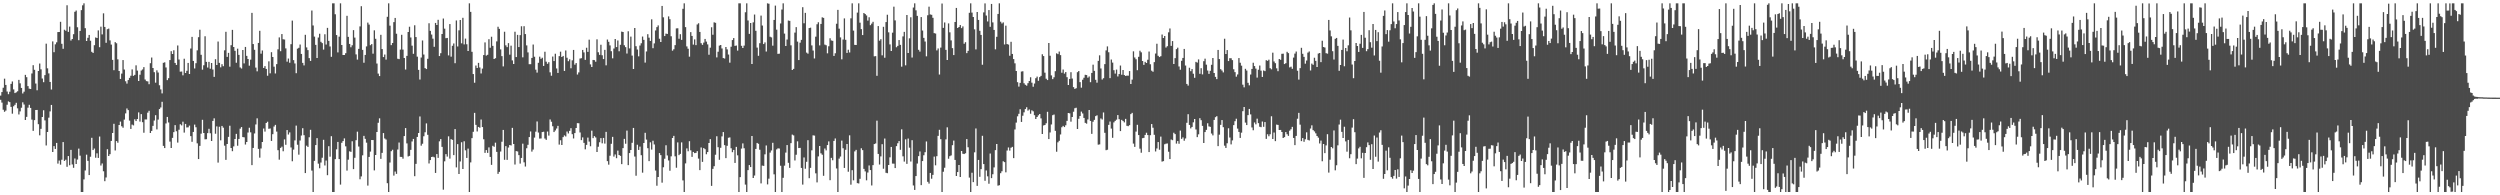 <svg xmlns="http://www.w3.org/2000/svg" width="1920" height="150"><path d="M0 73.444h1v3.200H0zM1 70.702h1v8.118H1zM2 67.376h1v16.903H2zM3 60.416h1v25.454H3zM4 65.231h1v19.702H4zM5 70.271h1v10.158H5zM6 72.347h1v5.530H6zM7 70.457h1v7.977H7zM8 64.433h1v17.628H8zM9 62.585h1v24.712H9zM10 68.681h1v12.936H10zM11 71.482h1v9.007H11zM12 70.928h1v8.004H12zM13 70.086h1v13.129H13zM14 61.317h1v26.617H14zM15 64.014h1v21.529H15zM16 67.538h1v15.223H16zM17 71.777h1v6.832H17zM18 70.402h1v9.897H18zM19 57.488h1v34.660H19zM20 59.280h1v30.499H20zM21 66.126h1v16.546H21zM22 68.095h1v12.405H22zM23 68.374h1v14.520H23zM24 56.419h1v35.419H24zM25 50.084h1v50.409H25zM26 53.613h1v38.660H26zM27 64.135h1v20.343H27zM28 69.326h1v15.095H28zM29 54.524h1v40.855H29zM30 48.770h1v55.174H30zM31 53.224h1v45.721H31zM32 60.310h1v29.528H32zM33 63.130h1v21.540H33zM34 57.713h1v34.756H34zM35 33.556h1v78.159H35zM36 52.467h1v48.912H36zM37 56.380h1v34.000H37zM38 62.908h1v22.650H38zM39 68.761h1v11.826H39zM40 31.787h1v84.954H40zM41 40.079h1v72.146H41zM42 34.037h1v80.351H42zM43 32.526h1v77.234H43zM44 24.612h1v101.056H44zM45 24.554h1v98.710H45zM46 16.722h1v109.763H46zM47 33.623h1v89.049H47zM48 37.454h1v71.649H48zM49 22.815h1v100.802H49zM50 23.593h1v99.081H50zM51 4.060h1v124.026H51zM52 24.458h1v95.380H52zM53 20.448h1v106.483H53zM54 31.142h1v83.933H54zM55 29.967h1v96.327H55zM56 26.283h1v102.589H56zM57 9.041h1v112.637H57zM58 8.091h1v117.860H58zM59 20.938h1v101.587H59zM60 30.862h1v83.283H60zM61 23.744h1v95.810H61zM62 7.800h1v139.652H62zM63 4.108h1v143.346H63zM64 2.547h1v135.217H64zM65 21.677h1v109.218H65zM66 31.474h1v87.328H66zM67 29.047h1v94.480H67zM68 26.848h1v107.623H68zM69 31.297h1v89.099H69zM70 39.777h1v66.039H70zM71 40.661h1v74.570H71zM72 34.694h1v79.392H72zM73 28.775h1v92.379H73zM74 29.162h1v88.593H74zM75 23.335h1v97.957H75zM76 36.232h1v68.639H76zM77 20.471h1v106.673H77zM78 26.422h1v99.115H78zM79 10.256h1v121.273H79zM80 20.668h1v118.499H80zM81 32.867h1v103.432H81zM82 22.444h1v92.132H82zM83 21.950h1v97.874H83zM84 31.041h1v87.399H84zM85 34.243h1v74.007H85zM86 45.985h1v56.149H86zM87 53.931h1v41.160H87zM88 32.346h1v83.203H88zM89 33.231h1v75.133H89zM90 45.561h1v64.046H90zM91 54.552h1v41.473H91zM92 60.629h1v32.744H92zM93 56.506h1v40.462H93zM94 46.108h1v52.016H94zM95 53.405h1v38.457H95zM96 62.395h1v24.717H96zM97 64.206h1v19.086H97zM98 61.510h1v23.071H98zM99 59.791h1v32.842H99zM100 58.186h1v40.837H100zM101 53.318h1v42.373H101zM102 58.278h1v38.052H102zM103 57.502h1v34.138H103zM104 50.182h1v42.808H104zM105 54.243h1v37.170H105zM106 62.189h1v24.158H106zM107 57.408h1v35.971H107zM108 54.169h1v33.497H108zM109 53.373h1v40.455H109zM110 51.542h1v50.400H110zM111 61.084h1v30.652H111zM112 62.295h1v29.478H112zM113 62.510h1v23.996H113zM114 64.666h1v20.423H114zM115 48.534h1v53.629H115zM116 44.167h1v56.374H116zM117 52.233h1v44.458H117zM118 55.451h1v37.125H118zM119 63.485h1v24.966H119zM120 54.016h1v45.362H120zM121 55.692h1v36.182H121zM122 65.501h1v18.260H122zM123 68.644h1v13.868H123zM124 71.706h1v6.487H124zM125 48.255h1v63.771H125zM126 47.884h1v65.826H126zM127 51.805h1v42.995H127zM128 61.542h1v28.251H128zM129 60.059h1v33.975H129zM130 46.122h1v62.643H130zM131 39.320h1v74.350H131zM132 41.492h1v64.398H132zM133 38.596h1v62.874H133zM134 48.319h1v47.779H134zM135 49.889h1v50.919H135zM136 34.939h1v74.593H136zM137 45.703h1v53.947H137zM138 55.019h1v40.441H138zM139 54.961h1v41.345H139zM140 57.852h1v35.609H140zM141 45.133h1v56.724H141zM142 56.083h1v39.079H142zM143 54.375h1v43.526H143zM144 48.310h1v49.477H144zM145 56.827h1v39.624H145zM146 37.296h1v67.271H146zM147 28.338h1v80.576H147zM148 46.788h1v54.540H148zM149 52.604h1v43.114H149zM150 48.562h1v49.191H150zM151 38.658h1v71.443H151zM152 28.551h1v93.601H152zM153 22.813h1v89.202H153zM154 42.098h1v60.576H154zM155 53.529h1v38.482H155zM156 50.105h1v52.061H156zM157 27.853h1v79.140H157zM158 47.536h1v59.395H158zM159 51.885h1v50.372H159zM160 47.534h1v51.402H160zM161 52.773h1v49.555H161zM162 48.360h1v59.921H162zM163 53.414h1v39.450H163zM164 59.010h1v31.847H164zM165 45.477h1v57.227H165zM166 49.905h1v47.145H166zM167 31.883h1v93.011H167zM168 48.306h1v49.020H168zM169 51.704h1v56.074H169zM170 49.281h1v47.417H170zM171 50.858h1v47.177H171zM172 38.672h1v73.206H172zM173 24.438h1v98.351H173zM174 43.687h1v66.886H174zM175 40.585h1v64.552H175zM176 51.217h1v45.330H176zM177 34.703h1v78.962H177zM178 22.943h1v93.189H178zM179 36.076h1v76.353H179zM180 39.038h1v67.733H180zM181 48.196h1v54.613H181zM182 37.354h1v74.547H182zM183 42.144h1v64.533H183zM184 51.819h1v46.983H184zM185 52.627h1v44.968H185zM186 38.377h1v66.900H186zM187 48.699h1v56.783H187zM188 36.049h1v74.973H188zM189 42.913h1v66.147H189zM190 45.303h1v56.502H190zM191 50.448h1v47.628H191zM192 45.829h1v55.824H192zM193 9.899h1v116.911H193zM194 33.820h1v79.797H194zM195 38.269h1v64.211H195zM196 51.929h1v43.652H196zM197 54.799h1v36.065H197zM198 32.982h1v81.347H198zM199 23.630h1v97.467H199zM200 41.228h1v72.796H200zM201 38.747h1v70.306H201zM202 52.187h1v46.516H202zM203 50.787h1v50.285H203zM204 52.954h1v41.485H204zM205 58.170h1v35.300H205zM206 47.106h1v51.798H206zM207 56.335h1v42.332H207zM208 40.107h1v68.129H208zM209 43.797h1v59.260H209zM210 51.189h1v46.005H210zM211 56.435h1v39.439H211zM212 49.258h1v51.787H212zM213 37.875h1v77.483H213zM214 28.722h1v93.892H214zM215 39.317h1v74.270H215zM216 26.145h1v86.520H216zM217 30.167h1v85.993H217zM218 30.361h1v76.710H218zM219 37.157h1v74.025H219zM220 47.372h1v52.501H220zM221 44.966h1v58.379H221zM222 48.168h1v53.522H222zM223 33.920h1v79.337H223zM224 15.813h1v108.057H224zM225 46.204h1v68.667H225zM226 48.754h1v59.063H226zM227 56.211h1v40.269H227zM228 37.395h1v73.741H228zM229 36.731h1v82.036H229zM230 34.179h1v73.750H230zM231 41.421h1v62.682H231zM232 48.285h1v50.169H232zM233 50.224h1v53.632H233zM234 26.740h1v106.153H234zM235 36.392h1v75.467H235zM236 38.484h1v74.348H236zM237 44.634h1v60.770H237zM238 46.797h1v52.906H238zM239 8.075h1v122.921H239zM240 19.547h1v127.904H240zM241 28.091h1v95.441H241zM242 34.474h1v76.943H242zM243 44.536h1v61.558H243zM244 28.835h1v96.879H244zM245 25.921h1v103.331H245zM246 32.112h1v92.729H246zM247 33.135h1v88.026H247zM248 38.097h1v69.289H248zM249 26.312h1v100.756H249zM250 34.218h1v89.060H250zM251 21.400h1v113.145H251zM252 31.387h1v80.878H252zM253 35.674h1v84.654H253zM254 43.625h1v60.963H254zM255 2.545h1v144.907H255zM256 2.545h1v144.907H256zM257 10.975h1v111.243H257zM258 26.953h1v87.746H258zM259 40.249h1v68.754H259zM260 28.148h1v94.036H260zM261 2.543h1v139.211H261zM262 34.541h1v75.112H262zM263 42.252h1v66.094H263zM264 42.265h1v64.009H264zM265 40.835h1v71.535H265zM266 12.131h1v118.881H266zM267 28.331h1v94.270H267zM268 33.733h1v82.500H268zM269 36.285h1v80.324H269zM270 34.747h1v73.750H270zM271 23.133h1v106.764H271zM272 28.878h1v92.303H272zM273 41.792h1v65.881H273zM274 45.774h1v55.369H274zM275 37.511h1v75.007H275zM276 20.265h1v117.423H276zM277 4.736h1v130.721H277zM278 38.283h1v81.020H278zM279 48.166h1v56.184H279zM280 42.194h1v64.430H280zM281 35.621h1v73.959H281zM282 17.354h1v125.173H282zM283 18.896h1v101.628H283zM284 34.733h1v81.674H284zM285 33.865h1v73.647H285zM286 41.196h1v66.376H286zM287 23.318h1v107.524H287zM288 29.796h1v89.241H288zM289 48.809h1v52.572H289zM290 56.518h1v37.768H290zM291 58.411h1v32.478H291zM292 26.727h1v95.300H292zM293 37.690h1v79.704H293zM294 43.838h1v58.347H294zM295 41.879h1v64.446H295zM296 45.799h1v61.354H296zM297 12.918h1v127.801H297zM298 2.545h1v144.907H298zM299 19.707h1v105.139H299zM300 34.676h1v81.436H300zM301 33.018h1v81.981H301zM302 17.013h1v117.840H302zM303 13.770h1v117.979H303zM304 25.925h1v107.609H304zM305 45.133h1v69.715H305zM306 45.417h1v64.055H306zM307 38.111h1v82.381H307zM308 26.749h1v93.757H308zM309 38.104h1v83.743H309zM310 44.524h1v59.990H310zM311 53.384h1v44.968H311zM312 42.883h1v67.255H312zM313 24.552h1v95.611H313zM314 20.538h1v99.168H314zM315 28.780h1v86.343H315zM316 35.069h1v73.581H316zM317 41.341h1v65.341H317zM318 19.427h1v115.910H318zM319 28.487h1v97.348H319zM320 43.499h1v61.677H320zM321 53.634h1v48.512H321zM322 61.084h1v28.349H322zM323 44.206h1v67.673H323zM324 31.087h1v79.298H324zM325 41.901h1v62.773H325zM326 52.309h1v49.276H326zM327 53.064h1v41.686H327zM328 45.142h1v58.388H328zM329 17.862h1v107.698H329zM330 23.724h1v99.229H330zM331 26.539h1v94.057H331zM332 29.677h1v90.658H332zM333 35.939h1v84.867H333zM334 17.615h1v115.215H334zM335 19.215h1v99.122H335zM336 15.230h1v105.991H336zM337 43.060h1v65.483H337zM338 40.855h1v65.932H338zM339 26.118h1v86.680H339zM340 14.252h1v131.417H340zM341 22.039h1v101.871H341zM342 29.338h1v89.042H342zM343 29.109h1v91.182H343zM344 42.565h1v62.162H344zM345 18.496h1v103.306H345zM346 43.538h1v63.341H346zM347 35.186h1v72.244H347zM348 33.389h1v85.767H348zM349 48.514h1v50.603H349zM350 15.731h1v112.848H350zM351 35.662h1v75.014H351zM352 23.316h1v110.298H352zM353 15.340h1v108.671H353zM354 33.263h1v75.973H354zM355 13.680h1v116.114H355zM356 34.101h1v74.382H356zM357 29.652h1v85.812H357zM358 34.003h1v87.302H358zM359 39.155h1v74.950H359zM360 2.545h1v144.910H360zM361 9.098h1v115.611H361zM362 39.768h1v66.293H362zM363 56.893h1v44.332H363zM364 63.538h1v23.145H364zM365 50.356h1v45.543H365zM366 52.210h1v48.745H366zM367 48.294h1v49.173H367zM368 51.791h1v46.298H368zM369 56.401h1v35.390H369zM370 52.711h1v44.879H370zM371 42.311h1v64.668H371zM372 32.538h1v84.883H372zM373 42.677h1v72.562H373zM374 42.078h1v75.314H374zM375 30.100h1v83.091H375zM376 36.637h1v83.878H376zM377 28.221h1v98.389H377zM378 35.246h1v76.749H378zM379 45.307h1v67.456H379zM380 44.712h1v64.877H380zM381 31.773h1v84.853H381zM382 20.551h1v112.962H382zM383 22.153h1v109.836H383zM384 37.914h1v78.461H384zM385 43.126h1v65.723H385zM386 50.983h1v48.827H386zM387 24.376h1v98.339H387zM388 34.799h1v77.410H388zM389 36.182h1v86.618H389zM390 33.117h1v80.209H390zM391 41.970h1v69.390H391zM392 35.072h1v76.650H392zM393 46.374h1v51.837H393zM394 49.164h1v61.443H394zM395 24.378h1v101.994H395zM396 43.829h1v72.215H396zM397 26.763h1v89.559H397zM398 36.163h1v82.979H398zM399 26.981h1v98.682H399zM400 20.169h1v101.102H400zM401 44.048h1v66.300H401zM402 20.107h1v104.542H402zM403 26.157h1v101.736H403zM404 34.872h1v79.012H404zM405 40.240h1v70.956H405zM406 49.303h1v55.973H406zM407 49.308h1v51.682H407zM408 44.495h1v71.949H408zM409 34.213h1v80.619H409zM410 43.559h1v62.093H410zM411 53.485h1v47.637H411zM412 55.781h1v37.516H412zM413 48.219h1v53.570H413zM414 43.497h1v62.956H414zM415 45.138h1v61.228H415zM416 44.339h1v57.065H416zM417 50.626h1v50.558H417zM418 39.711h1v66.701H418zM419 47.340h1v60.059H419zM420 49.013h1v52.020H420zM421 47.768h1v56.364H421zM422 55.563h1v36.193H422zM423 58.170h1v35.326H423zM424 43.405h1v53.581H424zM425 46.884h1v54.522H425zM426 41.272h1v58.946H426zM427 52.565h1v46.131H427zM428 56.033h1v40.611H428zM429 43.092h1v67.948H429zM430 39.661h1v68.085H430zM431 43.776h1v67.589H431zM432 42.979h1v62.341H432zM433 54.462h1v49.546H433zM434 38.743h1v66.046H434zM435 44.321h1v56.696H435zM436 46.980h1v55.515H436zM437 45.545h1v54.959H437zM438 52.423h1v46.044H438zM439 46.342h1v56.701H439zM440 38.335h1v68.031H440zM441 49.679h1v52.538H441zM442 48.420h1v49.876H442zM443 57.232h1v37.312H443zM444 55.607h1v39.070H444zM445 44.936h1v56.783H445zM446 44.678h1v62.943H446zM447 38.338h1v67.175H447zM448 40.235h1v69.502H448zM449 45.994h1v68.706H449zM450 36.667h1v74.602H450zM451 39.857h1v65.815H451zM452 30.448h1v78.307H452zM453 49.457h1v62.867H453zM454 51.460h1v48.889H454zM455 46.053h1v60.017H455zM456 46.165h1v58.365H456zM457 47.395h1v58.184H457zM458 30.183h1v86.568H458zM459 40.164h1v72.542H459zM460 42.158h1v67.126H460zM461 34.332h1v71.766H461zM462 42.451h1v67.632H462zM463 45.369h1v60.562H463zM464 38.308h1v71.958H464zM465 50.178h1v51.102H465zM466 30.382h1v93.354H466zM467 32.078h1v94.389H467zM468 34.856h1v84.750H468zM469 39.331h1v71.130H469zM470 44.797h1v60.313H470zM471 37.260h1v83.015H471zM472 29.954h1v88.696H472zM473 36.127h1v85.357H473zM474 31.094h1v84.576H474zM475 39.375h1v79.685H475zM476 34.406h1v85.304H476zM477 24.250h1v101.811H477zM478 24.596h1v89.161H478zM479 34.785h1v71.878H479zM480 36.195h1v74.183H480zM481 41.119h1v59.180H481zM482 23.987h1v102.853H482zM483 37.184h1v80.349H483zM484 28.114h1v87.069H484zM485 42.719h1v66.936H485zM486 52.986h1v45.266H486zM487 21.494h1v98.728H487zM488 35.465h1v99.518H488zM489 38.047h1v73.103H489zM490 43.243h1v71.928H490zM491 34.955h1v77.623H491zM492 33.206h1v85.963H492zM493 28.065h1v104.546H493zM494 30.595h1v79.237H494zM495 48.074h1v53.934H495zM496 39.523h1v67.692H496zM497 26.262h1v87.536H497zM498 28.933h1v94.826H498zM499 31.419h1v77.879H499zM500 14.866h1v100.035H500zM501 37.006h1v71.075H501zM502 33.307h1v77.630H502zM503 23.419h1v107.547H503zM504 20.863h1v121.799H504zM505 19.485h1v116.437H505zM506 29.752h1v87.792H506zM507 32.252h1v86.884H507zM508 4.532h1v135.732H508zM509 13.309h1v115.169H509zM510 27.676h1v94.217H510zM511 25.797h1v85.767H511zM512 26.077h1v93.297H512zM513 12.607h1v110.614H513zM514 14.754h1v116.384H514zM515 27.834h1v92.226H515zM516 38.933h1v67.046H516zM517 37.855h1v66.472H517zM518 34.678h1v85.405H518zM519 21.835h1v106.993H519zM520 21.709h1v87.643H520zM521 29.729h1v89.406H521zM522 26.255h1v91.930H522zM523 30.634h1v78.742H523zM524 6.775h1v131.781H524zM525 2.545h1v144.907H525zM526 20.837h1v104.663H526zM527 35.612h1v78.337H527zM528 37.413h1v78.749H528zM529 43.533h1v64.929H529zM530 24.685h1v90.791H530zM531 27.576h1v92.919H531zM532 34.261h1v82.413H532zM533 30.254h1v87.330H533zM534 34.641h1v82.777H534zM535 18.768h1v97.309H535zM536 17.846h1v103.976H536zM537 24.543h1v106.123H537zM538 33.183h1v80.063H538zM539 34.463h1v89.864H539zM540 32.732h1v80.985H540zM541 29.883h1v84.727H541zM542 31.954h1v86.526H542zM543 34.085h1v82.716H543zM544 42.011h1v67.811H544zM545 36.589h1v70.260H545zM546 20.947h1v121.818H546zM547 26.676h1v103.022H547zM548 17.134h1v110.506H548zM549 17.487h1v101.337H549zM550 44.096h1v60.539H550zM551 39.722h1v73.331H551zM552 35.017h1v87.721H552zM553 34.568h1v78.921H553zM554 37.221h1v67.509H554zM555 44.602h1v56.838H555zM556 44.952h1v66.531H556zM557 36.083h1v85.361H557zM558 37.930h1v74.052H558zM559 41.874h1v63.883H559zM560 48.113h1v57.431H560zM561 35.880h1v77.969H561zM562 30.766h1v86.108H562zM563 29.237h1v85.888H563zM564 35.243h1v89.893H564zM565 34.982h1v77.806H565zM566 38.880h1v80.431H566zM567 2.543h1v144.910H567zM568 2.543h1v133.500H568zM569 35.191h1v78.912H569zM570 36.850h1v73.306H570zM571 35.042h1v78.804H571zM572 9.405h1v132.353H572zM573 2.545h1v144.907H573zM574 15.722h1v114.956H574zM575 26.010h1v100.758H575zM576 17.677h1v110.632H576zM577 49.162h1v55.300H577zM578 17.127h1v119.566H578zM579 11.137h1v123.699H579zM580 23.634h1v90.770H580zM581 36.539h1v73.231H581zM582 42.835h1v67.598H582zM583 33.170h1v81.830H583zM584 12.005h1v128.856H584zM585 19.622h1v107.554H585zM586 33.824h1v93.587H586zM587 32.538h1v85.966H587zM588 39.558h1v72.139H588zM589 2.545h1v139.050H589zM590 2.843h1v134.395H590zM591 28.189h1v88.987H591zM592 28.725h1v86.808H592zM593 35.072h1v74.620H593zM594 15.317h1v118.545H594zM595 4.280h1v143.172H595zM596 22.781h1v91.974H596zM597 41.345h1v72.581H597zM598 41.219h1v72.855H598zM599 17.999h1v109.307H599zM600 7.313h1v140.140H600zM601 2.545h1v134.003H601zM602 25.784h1v101.436H602zM603 35.305h1v81.885H603zM604 30.373h1v81.029H604zM605 15.777h1v109.259H605zM606 16.029h1v112.910H606zM607 34.813h1v75.114H607zM608 53.780h1v49.596H608zM609 52.888h1v51.091H609zM610 25.056h1v98.186H610zM611 20.824h1v97.991H611zM612 31.966h1v76.559H612zM613 46.127h1v67.564H613zM614 32.762h1v80.791H614zM615 30.595h1v98.364H615zM616 5.539h1v136.240H616zM617 17.848h1v103.093H617zM618 9.863h1v119.742H618zM619 40.379h1v83.876H619zM620 41.210h1v66.467H620zM621 21.540h1v115.308H621zM622 21.224h1v107.714H622zM623 34.872h1v80.608H623zM624 38.821h1v65.126H624zM625 44.925h1v59.209H625zM626 28.146h1v104.997H626zM627 18.613h1v121.484H627zM628 17.109h1v103.011H628zM629 34.891h1v77.216H629zM630 18.372h1v99.369H630zM631 13.319h1v105.503H631zM632 13.740h1v121.268H632zM633 34.261h1v79.793H633zM634 34.747h1v80.736H634zM635 40.942h1v70.464H635zM636 35.555h1v73.022H636zM637 29.391h1v108.987H637zM638 31.078h1v90.184H638zM639 31.325h1v91.763H639zM640 42.975h1v65.273H640zM641 40.906h1v65.456H641zM642 18.219h1v111.140H642zM643 7.597h1v139.856H643zM644 22.012h1v99.792H644zM645 28.722h1v91.498H645zM646 45.564h1v62.395H646zM647 30.347h1v83.537H647zM648 14.152h1v114.832H648zM649 30.565h1v84.492H649zM650 40.638h1v69.937H650zM651 38.194h1v93.679H651zM652 40.302h1v63.634H652zM653 14.097h1v127.721H653zM654 2.545h1v128.144H654zM655 23.508h1v115.002H655zM656 34.433h1v81.860H656zM657 34.543h1v80.580H657zM658 9.682h1v130.968H658zM659 2.545h1v138.338H659zM660 17.416h1v119.888H660zM661 22.387h1v91.507H661zM662 26.930h1v88.360H662zM663 9.988h1v119.680H663zM664 10.787h1v120.845H664zM665 11.863h1v126.633H665zM666 15.816h1v116.711H666zM667 13.275h1v113.793H667zM668 19.359h1v111.243H668zM669 18.134h1v124.283H669zM670 16.747h1v110.083H670zM671 43.240h1v67.406H671zM672 43.126h1v67.074H672zM673 58.202h1v34.451H673zM674 20.025h1v98.188H674zM675 31.249h1v95.089H675zM676 30.121h1v89.985H676zM677 42.508h1v68.253H677zM678 20.586h1v109.010H678zM679 44.364h1v62.006H679zM680 16.946h1v115.759H680zM681 11.293h1v121.738H681zM682 24.836h1v101.898H682zM683 34.087h1v86.742H683zM684 39.169h1v73.670H684zM685 25.095h1v100.529H685zM686 5.134h1v120.573H686zM687 15.685h1v113.409H687zM688 36.314h1v75.920H688zM689 35.241h1v74.762H689zM690 30.755h1v77.582H690zM691 34.451h1v80.580H691zM692 51.189h1v48.129H692zM693 27.960h1v92.097H693zM694 24.479h1v99.605H694zM695 50.155h1v56.850H695zM696 11.504h1v114.329H696zM697 40.718h1v65.664H697zM698 29.459h1v83.926H698zM699 13.275h1v110.760H699zM700 44.202h1v63.446H700zM701 5.784h1v136.647H701zM702 2.543h1v143.314H702zM703 7.928h1v127.311H703zM704 12.195h1v113.372H704zM705 38.267h1v81.628H705zM706 39.635h1v76.703H706zM707 13.115h1v129.069H707zM708 23.433h1v100.289H708zM709 29.089h1v90.163H709zM710 31.874h1v84.993H710zM711 43.288h1v65.337H711zM712 11.744h1v127.856H712zM713 5.125h1v135.894H713zM714 11.131h1v121.658H714zM715 11.378h1v125.864H715zM716 13.694h1v120.616H716zM717 25.424h1v94.835H717zM718 25.747h1v101.232H718zM719 38.688h1v81.258H719zM720 37.205h1v67.149H720zM721 57.232h1v42.439H721zM722 36.548h1v70.381H722zM723 2.733h1v144.722H723zM724 21.394h1v110.520H724zM725 17.278h1v111.562H725zM726 38.319h1v68.722H726zM727 46.085h1v51.684H727zM728 17.953h1v103.954H728zM729 24.838h1v95.146H729zM730 31.002h1v88.364H730zM731 36.942h1v74.590H731zM732 42.272h1v65.703H732zM733 16.919h1v105.910H733zM734 6.116h1v129.034H734zM735 21.508h1v110.644H735zM736 20.760h1v105.943H736zM737 19.254h1v116.695H737zM738 21.586h1v94.398H738zM739 20.258h1v97.787H739zM740 33.575h1v84.730H740zM741 32.412h1v85.272H741zM742 40.810h1v65.971H742zM743 39.088h1v74.000H743zM744 9.853h1v126.567H744zM745 2.543h1v144.910H745zM746 9.666h1v123.001H746zM747 13.078h1v126.805H747zM748 22.549h1v94.423H748zM749 37.939h1v60.727H749zM750 9.235h1v133.500H750zM751 15.285h1v107.542H751zM752 23.676h1v112.113H752zM753 26.830h1v103.049H753zM754 49.711h1v54.588H754zM755 9.503h1v116.476H755zM756 2.612h1v136.217H756zM757 11.934h1v118.968H757zM758 16.491h1v118.936H758zM759 7.745h1v133.365H759zM760 20.602h1v97.293H760zM761 3.021h1v133.781H761zM762 17.221h1v116.629H762zM763 22.982h1v105.560H763zM764 37.901h1v77.424H764zM765 28.255h1v82.340H765zM766 10.705h1v131.875H766zM767 2.547h1v139.709H767zM768 16.649h1v116.350H768zM769 18.011h1v113.496H769zM770 17.198h1v106.629H770zM771 34.151h1v90.369H771zM772 19.714h1v112.649H772zM773 33.861h1v81.736H773zM774 34.248h1v78.985H774zM775 42.792h1v72.871H775zM776 32.101h1v81.384H776zM777 41.407h1v71.391H777zM778 45.387h1v76.035H778zM779 48.626h1v50.782H779zM780 54.504h1v39.668H780zM781 63.135h1v26.232H781zM782 66.488h1v20.915H782zM783 63.627h1v20.277H783zM784 54.929h1v38.731H784zM785 54.712h1v34.181H785zM786 63.934h1v22.350H786zM787 65.126h1v18.647H787zM788 65.806h1v16.555H788zM789 63.879h1v21.078H789zM790 62.212h1v21.883H790zM791 59.349h1v28.024H791zM792 63.476h1v21.281H792zM793 66.607h1v18.890H793zM794 64.128h1v24.360H794zM795 60.036h1v31.359H795zM796 58.832h1v31.007H796zM797 62.041h1v26.543H797zM798 59.262h1v28.288H798zM799 58.257h1v32.661H799zM800 41.682h1v61.235H800zM801 43.046h1v53.286H801zM802 55.806h1v40.205H802zM803 60.487h1v34.186H803zM804 61.485h1v24.385H804zM805 33.021h1v73.801H805zM806 42.828h1v58.903H806zM807 57.891h1v37.685H807zM808 60.764h1v27.692H808zM809 59.344h1v28.638H809zM810 54.687h1v45.836H810zM811 40.965h1v75.591H811zM812 41.556h1v67.754H812zM813 39.587h1v68.550H813zM814 42.323h1v60.921H814zM815 55.877h1v41.874H815zM816 53.389h1v43.275H816zM817 56.550h1v41.018H817zM818 55.334h1v40.853H818zM819 59.267h1v33.536H819zM820 65.300h1v21.497H820zM821 60.617h1v26.434H821zM822 55.435h1v38.020H822zM823 60.320h1v29.519H823zM824 66.914h1v18.910H824zM825 68.305h1v14.829H825zM826 67.747h1v15.003H826zM827 55.460h1v43.625H827zM828 54.533h1v36.715H828zM829 63.057h1v26.022H829zM830 67.335h1v18.363H830zM831 61.256h1v25.871H831zM832 59.681h1v30.878H832zM833 57.422h1v36.958H833zM834 57.648h1v37.328H834zM835 59.628h1v32.135H835zM836 58.729h1v25.770H836zM837 63.142h1v29.734H837zM838 56.026h1v46.790H838zM839 49.679h1v43.790H839zM840 54.446h1v37.598H840zM841 61.265h1v27.919H841zM842 63.503h1v25.072H842zM843 46.747h1v64.359H843zM844 42.501h1v68.410H844zM845 52.558h1v38.406H845zM846 61.084h1v30.704H846zM847 60.077h1v26.305H847zM848 49.274h1v52.698H848zM849 38.702h1v76.650H849zM850 35.619h1v79.362H850zM851 40.157h1v55.765H851zM852 59.981h1v33.350H852zM853 45.728h1v53.032H853zM854 48.067h1v57.754H854zM855 53.938h1v40.063H855zM856 56.538h1v36.294H856zM857 53.465h1v38.450H857zM858 58.731h1v29.640H858zM859 56.884h1v34.666H859zM860 50.347h1v50.338H860zM861 57.376h1v34.669H861zM862 53.746h1v39.256H862zM863 57.644h1v36.351H863zM864 58.326h1v32.959H864zM865 58.040h1v38.589H865zM866 58.129h1v38.811H866zM867 54.568h1v41.551H867zM868 64.513h1v23.138H868zM869 61.134h1v25.546H869zM870 39.432h1v70.871H870zM871 44.131h1v68.674H871zM872 45.499h1v55.577H872zM873 53.890h1v41.952H873zM874 43.625h1v60.120H874zM875 38.988h1v75.201H875zM876 40.171h1v77.142H876zM877 46.829h1v59.283H877zM878 49.839h1v56.023H878zM879 47.509h1v56.110H879zM880 48.386h1v53.549H880zM881 45.856h1v57.898H881zM882 39.585h1v77.184H882zM883 49.333h1v54.515H883zM884 54.277h1v40.995H884zM885 55.112h1v42.973H885zM886 47.697h1v55.836H886zM887 41.132h1v75.195H887zM888 33.602h1v80.424H888zM889 42.831h1v66.275H889zM890 43.831h1v71.169H890zM891 43.144h1v61.766H891zM892 26.518h1v97.614H892zM893 29.196h1v94.567H893zM894 27.640h1v83.176H894zM895 36.518h1v73.805H895zM896 35.477h1v74.693H896zM897 24.838h1v91.713H897zM898 21.856h1v100.289H898zM899 35.248h1v71.899H899zM900 31.517h1v76.138H900zM901 49.134h1v52.789H901zM902 44.630h1v58.390H902zM903 37.733h1v72.553H903zM904 36.589h1v71.752H904zM905 51.045h1v59.338H905zM906 53.568h1v46.740H906zM907 46.712h1v59.924H907zM908 44.481h1v61.045H908zM909 37.580h1v70.523H909zM910 50.304h1v56.030H910zM911 64.446h1v29.883H911zM912 65.733h1v21.991H912zM913 52.020h1v43.925H913zM914 54.668h1v43.932H914zM915 53.020h1v44.488H915zM916 56.651h1v37.324H916zM917 59.729h1v31.652H917zM918 47.523h1v51.906H918zM919 48.090h1v57.223H919zM920 45.630h1v57.516H920zM921 56.676h1v34.085H921zM922 52.354h1v39.942H922zM923 57.117h1v39.539H923zM924 47.024h1v62.798H924zM925 45.037h1v56.413H925zM926 49.660h1v50.079H926zM927 54.192h1v40.469H927zM928 56.740h1v40.343H928zM929 54.364h1v43.069H929zM930 49.777h1v52.771H930zM931 44.543h1v59.466H931zM932 56.069h1v36.024H932zM933 59.054h1v30.959H933zM934 60.754h1v28.477H934zM935 38.361h1v73.844H935zM936 45.387h1v58.035H936zM937 53.137h1v42.748H937zM938 54.153h1v38.047H938zM939 55.577h1v42.101H939zM940 29.734h1v82.162H940zM941 41.460h1v72.128H941zM942 38.457h1v71.564H942zM943 46.902h1v51.601H943zM944 44.694h1v60.931H944zM945 44.746h1v66.131H945zM946 46.179h1v61.638H946zM947 53.213h1v42.897H947zM948 55.403h1v37.685H948zM949 58.862h1v32.307H949zM950 57.193h1v41.581H950zM951 44.598h1v56.742H951zM952 48.177h1v57.740H952zM953 50.446h1v51.448H953zM954 65.044h1v20.370H954zM955 67.060h1v15.125H955zM956 52.853h1v41.297H956zM957 54.153h1v41.915H957zM958 63.604h1v24.797H958zM959 65.552h1v18.116H959zM960 57.232h1v30.634H960zM961 52.947h1v44.962H961zM962 48.203h1v51.837H962zM963 50.764h1v43.266H963zM964 52.693h1v42.799H964zM965 59.576h1v31.567H965zM966 53.547h1v41.034H966zM967 50.356h1v46.967H967zM968 54.252h1v43.421H968zM969 59.070h1v34.284H969zM970 54.108h1v43.286H970zM971 54.643h1v39.107H971zM972 46.241h1v60.386H972zM973 46.761h1v56.380H973zM974 45.831h1v58.839H974zM975 52.370h1v50.732H975zM976 53.272h1v36.001H976zM977 40.432h1v66.300H977zM978 47.202h1v54.588H978zM979 48.516h1v59.859H979zM980 52.464h1v43.211H980zM981 54.662h1v41.306H981zM982 45.335h1v54.488H982zM983 45.932h1v53.876H983zM984 41.322h1v60.054H984zM985 41.192h1v64.812H985zM986 49.221h1v56.090H986zM987 48.528h1v52.876H987zM988 39.798h1v63.302H988zM989 40.826h1v63.538H989zM990 51.762h1v48.578H990zM991 51.210h1v48.079H991zM992 52.826h1v44.593H992zM993 44.252h1v61.668H993zM994 41.148h1v70.317H994zM995 39.571h1v64.801H995zM996 54.334h1v36.866H996zM997 61.139h1v25.532H997zM998 52.304h1v43.435H998zM999 36.729h1v71.642H999zM1000 41.322h1v64.700H1000zM1001 43.682h1v65.195H1001zM1002 48.914h1v58.063H1002zM1003 46.493h1v55.140H1003zM1004 40.382h1v67.056H1004zM1005 39.532h1v68.353H1005zM1006 54.128h1v44.584H1006zM1007 48.871h1v47.397H1007zM1008 49.768h1v50.185H1008zM1009 44.353h1v56.559H1009zM1010 46.722h1v55.696H1010zM1011 51.437h1v53.002H1011zM1012 41.137h1v64.568H1012zM1013 40.681h1v69.511H1013zM1014 47.717h1v60.269H1014zM1015 31.274h1v92.553H1015zM1016 36.079h1v74.503H1016zM1017 36.479h1v81.107H1017zM1018 40.874h1v70.802H1018zM1019 41.222h1v61.864H1019zM1020 15.294h1v117.256H1020zM1021 23.380h1v99.271H1021zM1022 27.898h1v85.007H1022zM1023 39.301h1v74.609H1023zM1024 45.728h1v54.474H1024zM1025 29.807h1v100.983H1025zM1026 29.134h1v97.783H1026zM1027 35.239h1v76.353H1027zM1028 54.362h1v41.297H1028zM1029 49.917h1v41.968H1029zM1030 38.345h1v62.910H1030zM1031 30.400h1v75.600H1031zM1032 50.871h1v46.454H1032zM1033 36.864h1v71.725H1033zM1034 39.354h1v77.133H1034zM1035 34.804h1v72.652H1035zM1036 13.456h1v108.096H1036zM1037 23.284h1v95.153H1037zM1038 49.574h1v48.402H1038zM1039 60.063h1v31.501H1039zM1040 46.850h1v54.694H1040zM1041 33.046h1v93.029H1041zM1042 35.321h1v86.504H1042zM1043 39.903h1v74.091H1043zM1044 33.588h1v79.173H1044zM1045 26.788h1v94.828H1045zM1046 36.740h1v80.628H1046zM1047 9.142h1v127.448H1047zM1048 28.960h1v88.522H1048zM1049 39.322h1v73.737H1049zM1050 37.722h1v71.656H1050zM1051 23.177h1v88.268H1051zM1052 32.414h1v90.331H1052zM1053 36.623h1v74.146H1053zM1054 18.443h1v111.365H1054zM1055 42.586h1v61.498H1055zM1056 22.996h1v97.364H1056zM1057 31.567h1v74.062H1057zM1058 24.735h1v99.376H1058zM1059 46.648h1v55.124H1059zM1060 55.831h1v44.206H1060zM1061 35.708h1v75.572H1061zM1062 12.199h1v125.116H1062zM1063 8.029h1v125.594H1063zM1064 26.189h1v89.507H1064zM1065 23.115h1v107.716H1065zM1066 32.011h1v81.159H1066zM1067 23.259h1v97.948H1067zM1068 18.558h1v117.432H1068zM1069 2.545h1v134.690H1069zM1070 16.463h1v118.588H1070zM1071 21.703h1v108.872H1071zM1072 18.491h1v118.678H1072zM1073 9.247h1v120.815H1073zM1074 15.704h1v120.168H1074zM1075 30.231h1v91.379H1075zM1076 47.878h1v56.275H1076zM1077 33.083h1v76.073H1077zM1078 19.238h1v125.416H1078zM1079 9.267h1v126.237H1079zM1080 2.547h1v144.903H1080zM1081 11.538h1v130.998H1081zM1082 25.777h1v111.678H1082zM1083 20.581h1v110.202H1083zM1084 6.136h1v126.748H1084zM1085 8.865h1v122.214H1085zM1086 44.440h1v66.202H1086zM1087 40.018h1v63.728H1087zM1088 27.892h1v87.314H1088zM1089 2.545h1v134.857H1089zM1090 12.817h1v134.637H1090zM1091 30.581h1v91.205H1091zM1092 41.315h1v62.938H1092zM1093 60.912h1v29.404H1093zM1094 30.542h1v79.147H1094zM1095 12.396h1v113.676H1095zM1096 27.441h1v99.554H1096zM1097 34.824h1v85.602H1097zM1098 38.876h1v67.980H1098zM1099 21.776h1v102.093H1099zM1100 3.788h1v137.617H1100zM1101 2.545h1v131.147H1101zM1102 10.634h1v121.305H1102zM1103 28.187h1v89.857H1103zM1104 31.458h1v80.214H1104zM1105 50.482h1v45.815H1105zM1106 15.786h1v122.056H1106zM1107 7.294h1v134.042H1107zM1108 25.150h1v100.303H1108zM1109 34.781h1v80.871H1109zM1110 27.253h1v83.936H1110zM1111 24.996h1v91.411H1111zM1112 2.545h1v135.388H1112zM1113 11.879h1v130.474H1113zM1114 23.051h1v96.618H1114zM1115 46.770h1v57.191H1115zM1116 55.174h1v37.507H1116zM1117 20.528h1v126.924H1117zM1118 7.855h1v132.362H1118zM1119 6.523h1v125.489H1119zM1120 33.229h1v83.292H1120zM1121 48.154h1v54.156H1121zM1122 19.574h1v93.645H1122zM1123 16.445h1v109.481H1123zM1124 23.211h1v104.272H1124zM1125 22.733h1v93.246H1125zM1126 52.251h1v51.100H1126zM1127 58.216h1v34.497H1127zM1128 58.818h1v29.734H1128zM1129 18.480h1v114.640H1129zM1130 21.629h1v110.104H1130zM1131 17.670h1v105.755H1131zM1132 26.035h1v93.844H1132zM1133 37.612h1v75.114H1133zM1134 40.471h1v76.895H1134zM1135 2.545h1v144.910H1135zM1136 6.045h1v127.057H1136zM1137 17.967h1v113.573H1137zM1138 32.845h1v90.690H1138zM1139 34.023h1v78.463H1139zM1140 37.173h1v75.046H1140zM1141 7.155h1v137.517H1141zM1142 26.601h1v95.950H1142zM1143 34.101h1v80.159H1143zM1144 32.433h1v81.731H1144zM1145 31.975h1v79.559H1145zM1146 35.715h1v76.003H1146zM1147 24.355h1v103.365H1147zM1148 27.466h1v90.285H1148zM1149 28.823h1v83.400H1149zM1150 36.806h1v72.672H1150zM1151 28.654h1v88.035H1151zM1152 22.021h1v109.465H1152zM1153 16.848h1v122.092H1153zM1154 20.412h1v102.164H1154zM1155 17.077h1v107.375H1155zM1156 18.690h1v111.344H1156zM1157 31.348h1v88.374H1157zM1158 2.545h1v141.300H1158zM1159 14.756h1v122.463H1159zM1160 18.082h1v107.746H1160zM1161 26.106h1v99.152H1161zM1162 30.620h1v93.665H1162zM1163 19.707h1v97.112H1163zM1164 17.532h1v120.930H1164zM1165 16.074h1v118.295H1165zM1166 30.208h1v89.497H1166zM1167 35.358h1v83.324H1167zM1168 23.831h1v99.795H1168zM1169 9.602h1v112.166H1169zM1170 20.382h1v123.697H1170zM1171 19.823h1v104.542H1171zM1172 46.662h1v59.530H1172zM1173 60.509h1v29.025H1173zM1174 26.289h1v80.582H1174zM1175 16.447h1v124.226H1175zM1176 30.027h1v87.534H1176zM1177 36.937h1v78.255H1177zM1178 43.231h1v61.558H1178zM1179 34.964h1v80.532H1179zM1180 20.908h1v112.507H1180zM1181 2.545h1v140.943H1181zM1182 5.777h1v136.425H1182zM1183 18.066h1v108.760H1183zM1184 23.495h1v98.939H1184zM1185 27.800h1v101.173H1185zM1186 12.730h1v121.131H1186zM1187 6.699h1v116.052H1187zM1188 34.357h1v84.039H1188zM1189 31.483h1v81.981H1189zM1190 33.094h1v77.005H1190zM1191 29.629h1v97.581H1191zM1192 4.449h1v143.005H1192zM1193 10.925h1v136.528H1193zM1194 19.020h1v119.600H1194zM1195 23.197h1v103.235H1195zM1196 33.206h1v80.033H1196zM1197 13.994h1v113.026H1197zM1198 8.107h1v137.840H1198zM1199 22.062h1v103.800H1199zM1200 21.110h1v93.693H1200zM1201 26.688h1v90.008H1201zM1202 36.346h1v79.768H1202zM1203 9.386h1v134.992H1203zM1204 21.661h1v97.868H1204zM1205 32.998h1v84.075H1205zM1206 41.583h1v68.028H1206zM1207 39.935h1v68.340H1207zM1208 11.259h1v114.736H1208zM1209 13.946h1v119.190H1209zM1210 36.740h1v89.326H1210zM1211 42.059h1v70.187H1211zM1212 45.511h1v62.565H1212zM1213 31.524h1v85.645H1213zM1214 23.866h1v99.598H1214zM1215 25.443h1v98.032H1215zM1216 37.280h1v73.622H1216zM1217 50.979h1v47.129H1217zM1218 60.516h1v28.024H1218zM1219 50.283h1v63.126H1219zM1220 13.071h1v124.411H1220zM1221 26.553h1v106.050H1221zM1222 30.128h1v88.932H1222zM1223 28.361h1v92.889H1223zM1224 35.484h1v87.424H1224zM1225 12.621h1v134.832H1225zM1226 2.545h1v144.907H1226zM1227 6.647h1v140.804H1227zM1228 6.580h1v128.485H1228zM1229 23.930h1v103.976H1229zM1230 34.030h1v97.717H1230zM1231 27.743h1v111.568H1231zM1232 34.616h1v82.365H1232zM1233 35.655h1v73.100H1233zM1234 41.391h1v66.861H1234zM1235 23.742h1v88.188H1235zM1236 32.092h1v84.844H1236zM1237 2.545h1v134.184H1237zM1238 18.340h1v104.590H1238zM1239 24.479h1v90.452H1239zM1240 34.964h1v76.305H1240zM1241 42.387h1v63.865H1241zM1242 19.036h1v119.657H1242zM1243 12.543h1v125.022H1243zM1244 15.981h1v112.926H1244zM1245 35.163h1v93.045H1245zM1246 38.578h1v72.814H1246zM1247 42.075h1v66.289H1247zM1248 10.094h1v129.391H1248zM1249 36.427h1v86.819H1249zM1250 39.548h1v69.905H1250zM1251 43.158h1v66.319H1251zM1252 53.657h1v42.430H1252zM1253 49.200h1v54.266H1253zM1254 47.438h1v58.658H1254zM1255 46.550h1v60.246H1255zM1256 48.651h1v52.522H1256zM1257 35.415h1v65.918H1257zM1258 55.742h1v36.083H1258zM1259 39.066h1v81.798H1259zM1260 43.641h1v63.609H1260zM1261 45.497h1v60.445H1261zM1262 52.499h1v41.583H1262zM1263 63.888h1v22.092H1263zM1264 46.207h1v54.311H1264zM1265 51.265h1v50.800H1265zM1266 45.875h1v57.323H1266zM1267 58.836h1v36.353H1267zM1268 45.133h1v50.658H1268zM1269 60.567h1v30.249H1269zM1270 38.617h1v84.281H1270zM1271 27.802h1v97.588H1271zM1272 17.326h1v109.364H1272zM1273 33.561h1v85.703H1273zM1274 33.751h1v83.423H1274zM1275 29.890h1v88.914H1275zM1276 2.545h1v144.907H1276zM1277 6.521h1v122.997H1277zM1278 17.995h1v104.237H1278zM1279 31.650h1v91.805H1279zM1280 26.193h1v99.165H1280zM1281 7.386h1v140.067H1281zM1282 2.545h1v143.388H1282zM1283 6.068h1v132.921H1283zM1284 21.485h1v122.141H1284zM1285 18.803h1v107.195H1285zM1286 7.851h1v115.199H1286zM1287 2.543h1v144.912H1287zM1288 2.543h1v144.910H1288zM1289 20.043h1v120.019H1289zM1290 20.116h1v110.690H1290zM1291 26.555h1v98.206H1291zM1292 2.543h1v138.821H1292zM1293 2.543h1v144.912H1293zM1294 20.606h1v116.201H1294zM1295 44.957h1v59.809H1295zM1296 59.235h1v29.931H1296zM1297 53.812h1v39.205H1297zM1298 48.273h1v59.534H1298zM1299 52.908h1v47.585H1299zM1300 56.442h1v43.005H1300zM1301 43.874h1v60.624H1301zM1302 52.874h1v41.116H1302zM1303 38.567h1v72.123H1303zM1304 22.392h1v89.250H1304zM1305 45.655h1v58.539H1305zM1306 52.018h1v46.378H1306zM1307 61.880h1v22.359H1307zM1308 48.489h1v49.665H1308zM1309 48.491h1v44.888H1309zM1310 51.416h1v55.009H1310zM1311 50.670h1v43.451H1311zM1312 48.841h1v49.951H1312zM1313 48.564h1v58.518H1313zM1314 41.368h1v70.235H1314zM1315 40.219h1v74.171H1315zM1316 37.852h1v71.688H1316zM1317 41.691h1v64.062H1317zM1318 44.307h1v63.583H1318zM1319 30.000h1v97.478H1319zM1320 6.951h1v115.789H1320zM1321 25.431h1v87.852H1321zM1322 40.665h1v74.117H1322zM1323 40.517h1v71.496H1323zM1324 41.434h1v74.332H1324zM1325 2.545h1v144.065H1325zM1326 29.885h1v99.667H1326zM1327 35.458h1v78.209H1327zM1328 37.747h1v80.219H1328zM1329 42.437h1v74.590H1329zM1330 19.789h1v123.891H1330zM1331 6.777h1v117.066H1331zM1332 41.201h1v74.879H1332zM1333 51.183h1v52.222H1333zM1334 47.596h1v52.162H1334zM1335 31.201h1v108.250H1335zM1336 3.831h1v137.590H1336zM1337 29.054h1v95.256H1337zM1338 31.641h1v81.670H1338zM1339 38.500h1v62.739H1339zM1340 51.082h1v41.869H1340zM1341 24.481h1v95.810H1341zM1342 27.546h1v98.138H1342zM1343 19.727h1v107.609H1343zM1344 26.628h1v88.795H1344zM1345 21.410h1v115.929H1345zM1346 23.243h1v103.997H1346zM1347 2.543h1v144.912H1347zM1348 22.440h1v106.425H1348zM1349 26.502h1v98.985H1349zM1350 45.943h1v58.317H1350zM1351 50.640h1v47.852H1351zM1352 27.283h1v98.735H1352zM1353 30.803h1v84.544H1353zM1354 17.358h1v127.940H1354zM1355 25.690h1v96.224H1355zM1356 29.700h1v86.620H1356zM1357 3.710h1v142.115H1357zM1358 2.545h1v144.910H1358zM1359 13.309h1v134.145H1359zM1360 15.818h1v106.153H1360zM1361 43.465h1v70.230H1361zM1362 25.269h1v100.548H1362zM1363 11.000h1v133.255H1363zM1364 21.181h1v122.019H1364zM1365 10.776h1v122.301H1365zM1366 10.194h1v133.369H1366zM1367 14.440h1v133.015H1367zM1368 2.545h1v142.767H1368zM1369 13.140h1v120.062H1369zM1370 26.150h1v109.731H1370zM1371 7.645h1v139.806H1371zM1372 29.281h1v97.872H1372zM1373 3.097h1v144.356H1373zM1374 8.695h1v138.757H1374zM1375 31.359h1v91.615H1375zM1376 2.543h1v138.300H1376zM1377 6.635h1v134.951H1377zM1378 38.690h1v82.553H1378zM1379 2.545h1v144.910H1379zM1380 2.545h1v144.907H1380zM1381 5.177h1v138.512H1381zM1382 14.900h1v113.104H1382zM1383 22.666h1v109.131H1383zM1384 29.173h1v94.858H1384zM1385 19.975h1v116.501H1385zM1386 24.884h1v100.063H1386zM1387 29.739h1v95.629H1387zM1388 28.157h1v92.883H1388zM1389 30.661h1v81.326H1389zM1390 25.987h1v87.030H1390zM1391 17.688h1v106.073H1391zM1392 28.635h1v93.709H1392zM1393 36.424h1v79.465H1393zM1394 48.358h1v51.572H1394zM1395 30.750h1v100.978H1395zM1396 22.508h1v108.481H1396zM1397 16.729h1v112.003H1397zM1398 25.813h1v92.315H1398zM1399 33.504h1v76.424H1399zM1400 45.584h1v56.738H1400zM1401 35.831h1v73.640H1401zM1402 30.981h1v83.521H1402zM1403 37.795h1v75.142H1403zM1404 44.122h1v63.251H1404zM1405 43.506h1v64.549H1405zM1406 36.779h1v83.194H1406zM1407 36.660h1v80.424H1407zM1408 34.337h1v81.473H1408zM1409 36.372h1v80.580H1409zM1410 41.176h1v69.152H1410zM1411 43.911h1v60.729H1411zM1412 30.869h1v85.794H1412zM1413 36.974h1v70.164H1413zM1414 42.496h1v67.898H1414zM1415 45.513h1v59.926H1415zM1416 43.801h1v62.952H1416zM1417 38.166h1v63.421H1417zM1418 19.599h1v114.120H1418zM1419 26.697h1v94.192H1419zM1420 39.313h1v72.647H1420zM1421 51.219h1v52.984H1421zM1422 52.444h1v47.644H1422zM1423 22.144h1v107.291H1423zM1424 24.527h1v95.023H1424zM1425 46.516h1v61.565H1425zM1426 54.444h1v42.139H1426zM1427 56.916h1v31.764H1427zM1428 59.688h1v29.077H1428zM1429 47.129h1v58.111H1429zM1430 60.411h1v35.925H1430zM1431 61.677h1v24.415H1431zM1432 58.342h1v28.498H1432zM1433 61.267h1v23.742H1433zM1434 56.678h1v40.919H1434zM1435 54.142h1v50.592H1435zM1436 50.265h1v47.594H1436zM1437 54.282h1v44.460H1437zM1438 58.759h1v31.430H1438zM1439 61.153h1v26.573H1439zM1440 50.890h1v55.177H1440zM1441 58.276h1v38.857H1441zM1442 58.337h1v30.478H1442zM1443 55.840h1v34.911H1443zM1444 65.900h1v20.586H1444zM1445 50.034h1v42.309H1445zM1446 55.096h1v44.325H1446zM1447 61.876h1v25.598H1447zM1448 63.391h1v22.256H1448zM1449 65.810h1v20.490H1449zM1450 61.018h1v30.391H1450zM1451 52.416h1v40.945H1451zM1452 51.576h1v48.601H1452zM1453 60.777h1v28.322H1453zM1454 61.494h1v25.793H1454zM1455 64.861h1v22.009H1455zM1456 50.452h1v45.023H1456zM1457 60.079h1v36.186H1457zM1458 64.554h1v20.716H1458zM1459 67.422h1v15.017H1459zM1460 71.512h1v7.583H1460zM1461 49.150h1v44.994H1461zM1462 55.046h1v38.006H1462zM1463 59.493h1v24.616H1463zM1464 62.654h1v21.387H1464zM1465 64.236h1v22.325H1465zM1466 62.281h1v21.240H1466zM1467 46.543h1v59.411H1467zM1468 44.035h1v56.992H1468zM1469 57.333h1v43.721H1469zM1470 59.285h1v37.500H1470zM1471 57.413h1v33.474H1471zM1472 42.952h1v71.432H1472zM1473 51.405h1v64.549H1473zM1474 51.096h1v50.304H1474zM1475 54.586h1v43.845H1475zM1476 52.920h1v46.861H1476zM1477 52.528h1v55.058H1477zM1478 41.972h1v72.258H1478zM1479 45.644h1v60.118H1479zM1480 41.691h1v71.954H1480zM1481 53.036h1v49.503H1481zM1482 45.673h1v55.568H1482zM1483 36.800h1v77.493H1483zM1484 39.601h1v66.660H1484zM1485 30.707h1v72.736H1485zM1486 44.305h1v50.063H1486zM1487 40.320h1v65.016H1487zM1488 38.665h1v62.755H1488zM1489 23.632h1v90.553H1489zM1490 40.546h1v67.568H1490zM1491 46.960h1v54.961H1491zM1492 55.923h1v36.296H1492zM1493 58.289h1v34.788H1493zM1494 40.851h1v71.361H1494zM1495 37.573h1v77.973H1495zM1496 44.044h1v62.096H1496zM1497 48.763h1v56.122H1497zM1498 52.979h1v39.883H1498zM1499 41.453h1v68.353H1499zM1500 39.812h1v62.164H1500zM1501 55.975h1v40.638H1501zM1502 56.396h1v34.955H1502zM1503 44.570h1v67.893H1503zM1504 48.003h1v52.311H1504zM1505 38.981h1v72.105H1505zM1506 55.161h1v45.781H1506zM1507 41.313h1v60.491H1507zM1508 46.463h1v58.221H1508zM1509 49.576h1v52.705H1509zM1510 20.256h1v103.901H1510zM1511 23.360h1v90.511H1511zM1512 40.267h1v61.599H1512zM1513 46.680h1v51.929H1513zM1514 54.218h1v37.846H1514zM1515 38.777h1v66.870H1515zM1516 33.632h1v78.442H1516zM1517 36.179h1v77.220H1517zM1518 42.574h1v64.627H1518zM1519 49.567h1v57.502H1519zM1520 54.993h1v46.449H1520zM1521 38.825h1v69.177H1521zM1522 52.698h1v46.983H1522zM1523 59.525h1v31.375H1523zM1524 53.469h1v48.102H1524zM1525 43.050h1v63.567H1525zM1526 40.176h1v69.399H1526zM1527 43.879h1v71.365H1527zM1528 48.292h1v51.446H1528zM1529 49.741h1v44.380H1529zM1530 46.314h1v53.318H1530zM1531 43.476h1v58.884H1531zM1532 33.563h1v77.888H1532zM1533 47.990h1v53.588H1533zM1534 51.748h1v49.063H1534zM1535 53.178h1v43.037H1535zM1536 54.934h1v38.390H1536zM1537 24.291h1v88.193H1537zM1538 29.285h1v87.257H1538zM1539 41.407h1v63.940H1539zM1540 48.681h1v54.195H1540zM1541 48.315h1v50.674H1541zM1542 51.819h1v45.195H1542zM1543 48.969h1v49.269H1543zM1544 58.461h1v32.128H1544zM1545 43.600h1v52.277H1545zM1546 47.127h1v46.962H1546zM1547 50.558h1v46.042H1547zM1548 36.154h1v74.849H1548zM1549 29.762h1v75.236H1549zM1550 54.721h1v38.626H1550zM1551 62.720h1v28.553H1551zM1552 49.487h1v55.941H1552zM1553 36.269h1v83.226H1553zM1554 21.455h1v96.925H1554zM1555 29.940h1v88.220H1555zM1556 28.033h1v89.140H1556zM1557 38.580h1v81.068H1557zM1558 28.935h1v87.108H1558zM1559 27.848h1v84.515H1559zM1560 42.476h1v61.954H1560zM1561 36.971h1v60.372H1561zM1562 52.320h1v47.019H1562zM1563 41.757h1v60.974H1563zM1564 28.619h1v96.357H1564zM1565 31.199h1v97.250H1565zM1566 40.409h1v77.628H1566zM1567 47.694h1v50.693H1567zM1568 57.800h1v30.608H1568zM1569 25.042h1v85.586H1569zM1570 27.058h1v96.579H1570zM1571 27.450h1v95.698H1571zM1572 38.155h1v75.549H1572zM1573 55.820h1v42.751H1573zM1574 29.814h1v75.135H1574zM1575 21.735h1v101.063H1575zM1576 39.478h1v75.845H1576zM1577 44.740h1v62.370H1577zM1578 41.377h1v65.822H1578zM1579 45.282h1v59.006H1579zM1580 23.389h1v108.172H1580zM1581 26.488h1v93.246H1581zM1582 42.323h1v72.940H1582zM1583 23.472h1v74.595H1583zM1584 47.353h1v51.780H1584zM1585 26.402h1v89.390H1585zM1586 25.642h1v93.828H1586zM1587 28.070h1v102.006H1587zM1588 36.559h1v81.828H1588zM1589 38.855h1v62.801H1589zM1590 44.007h1v63.718H1590zM1591 17.576h1v109.751H1591zM1592 12.643h1v109.536H1592zM1593 34.062h1v91.235H1593zM1594 36.617h1v70.239H1594zM1595 31.849h1v83.299H1595zM1596 22.886h1v117.206H1596zM1597 15.312h1v121.802H1597zM1598 22.625h1v115.984H1598zM1599 34.614h1v84.080H1599zM1600 25.669h1v90.509H1600zM1601 41.526h1v60.217H1601zM1602 9.867h1v124.374H1602zM1603 14.852h1v127.192H1603zM1604 33.028h1v81.198H1604zM1605 39.059h1v79.102H1605zM1606 47.944h1v53.677H1606zM1607 24.435h1v119.435H1607zM1608 2.545h1v132.108H1608zM1609 28.832h1v101.058H1609zM1610 23.712h1v97.362H1610zM1611 39.196h1v78.694H1611zM1612 46.692h1v54.774H1612zM1613 21.499h1v107.073H1613zM1614 34.895h1v88.206H1614zM1615 35.074h1v76.357H1615zM1616 47.397h1v60.036H1616zM1617 36.262h1v79.486H1617zM1618 15.623h1v121.342H1618zM1619 12.920h1v124.931H1619zM1620 38.766h1v71.915H1620zM1621 46.207h1v54.300H1621zM1622 47.839h1v59.280H1622zM1623 38.555h1v70.491H1623zM1624 9.137h1v128.895H1624zM1625 13.515h1v115.995H1625zM1626 40.501h1v70.177H1626zM1627 34.737h1v67.307H1627zM1628 50.265h1v49.715H1628zM1629 23.460h1v114.862H1629zM1630 27.301h1v109.261H1630zM1631 34.664h1v69.447H1631zM1632 56.989h1v42.627H1632zM1633 58.443h1v33.847H1633zM1634 33.128h1v90.527H1634zM1635 32.375h1v82.642H1635zM1636 38.974h1v70.876H1636zM1637 49.081h1v51.256H1637zM1638 37.184h1v74.206H1638zM1639 20.455h1v93.542H1639zM1640 4.413h1v128.286H1640zM1641 17.743h1v105.888H1641zM1642 25.106h1v102.752H1642zM1643 35.211h1v85.272H1643zM1644 35.600h1v86.057H1644zM1645 2.545h1v144.907H1645zM1646 13.985h1v111.987H1646zM1647 32.076h1v80.827H1647zM1648 28.001h1v85.137H1648zM1649 44.378h1v64.847H1649zM1650 2.648h1v144.804H1650zM1651 13.396h1v134.054H1651zM1652 30.622h1v104.198H1652zM1653 32.286h1v89.035H1653zM1654 33.996h1v75.300H1654zM1655 28.391h1v95.879H1655zM1656 2.545h1v125.967H1656zM1657 36.637h1v78.344H1657zM1658 36.960h1v79.092H1658zM1659 41.965h1v62.173H1659zM1660 35.886h1v78.014H1660zM1661 10.794h1v130.154H1661zM1662 25.838h1v108.973H1662zM1663 24.408h1v94.661H1663zM1664 49.841h1v50.402H1664zM1665 45.792h1v53.018H1665zM1666 9.249h1v122.667H1666zM1667 10.588h1v122.891H1667zM1668 22.362h1v100.866H1668zM1669 34.753h1v75.270H1669zM1670 44.463h1v60.606H1670zM1671 25.415h1v95.746H1671zM1672 8.805h1v118.172H1672zM1673 36.582h1v78.344H1673zM1674 34.728h1v81.519H1674zM1675 47.326h1v61.752H1675zM1676 26.665h1v84.020H1676zM1677 2.545h1v144.910H1677zM1678 22.565h1v116.634H1678zM1679 28.569h1v97.050H1679zM1680 21.980h1v99.543H1680zM1681 24.277h1v87.483H1681zM1682 2.543h1v144.910H1682zM1683 2.543h1v144.910H1683zM1684 13.696h1v126.693H1684zM1685 21.861h1v109.351H1685zM1686 30.556h1v83.775H1686zM1687 25.493h1v101.768H1687zM1688 17.477h1v117.231H1688zM1689 5.637h1v122.303H1689zM1690 5.873h1v125.860H1690zM1691 17.390h1v116.638H1691zM1692 19.963h1v109.403H1692zM1693 2.547h1v133.862H1693zM1694 25.399h1v98.094H1694zM1695 37.331h1v71.770H1695zM1696 45.902h1v64.222H1696zM1697 54.014h1v43.664H1697zM1698 26.113h1v86.018H1698zM1699 35.211h1v78.097H1699zM1700 20.389h1v95.075H1700zM1701 34.319h1v74.268H1701zM1702 22.078h1v99.223H1702zM1703 28.102h1v89.063H1703zM1704 14.138h1v117.316H1704zM1705 20.510h1v110.431H1705zM1706 13.506h1v116.066H1706zM1707 24.671h1v97.836H1707zM1708 33.211h1v96.222H1708zM1709 21.920h1v105.103H1709zM1710 29.903h1v96.684H1710zM1711 29.910h1v82.848H1711zM1712 35.076h1v82.896H1712zM1713 41.787h1v62.341H1713zM1714 39.223h1v71.725H1714zM1715 34.911h1v82.658H1715zM1716 51.217h1v52.352H1716zM1717 35.822h1v79.532H1717zM1718 29.203h1v83.203H1718zM1719 50.194h1v48.072H1719zM1720 18.874h1v111.319H1720zM1721 41.876h1v60.345H1721zM1722 11.977h1v114.251H1722zM1723 30.462h1v89.854H1723zM1724 51.759h1v46.935H1724zM1725 13.087h1v114.668H1725zM1726 8.432h1v124.276H1726zM1727 24.548h1v100.999H1727zM1728 29.803h1v82.530H1728zM1729 45.802h1v58.720H1729zM1730 22.952h1v87.801H1730zM1731 20.469h1v107.542H1731zM1732 28.269h1v93.015H1732zM1733 26.816h1v103.352H1733zM1734 30.169h1v80.820H1734zM1735 36.697h1v75.060H1735zM1736 19.139h1v111.372H1736zM1737 16.470h1v113.230H1737zM1738 14.669h1v117.844H1738zM1739 26.498h1v92.455H1739zM1740 16.905h1v106.865H1740zM1741 29.100h1v98.941H1741zM1742 33.591h1v81.500H1742zM1743 32.625h1v80.065H1743zM1744 46.278h1v55.254H1744zM1745 50.777h1v48.589H1745zM1746 46.717h1v67.044H1746zM1747 10.938h1v134.232H1747zM1748 16.521h1v120.264H1748zM1749 23.685h1v101.617H1749zM1750 43.776h1v64.265H1750zM1751 50.331h1v47.346H1751zM1752 22.462h1v99.557H1752zM1753 28.617h1v92.322H1753zM1754 34.028h1v85.405H1754zM1755 32.481h1v82.091H1755zM1756 40.842h1v60.450H1756zM1757 41.968h1v64.588H1757zM1758 23.591h1v103.871H1758zM1759 24.882h1v100.305H1759zM1760 31.803h1v97.552H1760zM1761 26.738h1v94.936H1761zM1762 33.151h1v88.735H1762zM1763 16.374h1v111.227H1763zM1764 28.681h1v100.777H1764zM1765 24.779h1v93.654H1765zM1766 42.231h1v86.359H1766zM1767 26.793h1v96.714H1767zM1768 20.792h1v106.563H1768zM1769 2.543h1v144.910H1769zM1770 2.545h1v144.907H1770zM1771 21.014h1v107.934H1771zM1772 27.074h1v98.149H1772zM1773 47.779h1v59.642H1773zM1774 35.149h1v89.550H1774zM1775 22.760h1v94.242H1775zM1776 21.716h1v108.451H1776zM1777 29.258h1v94.860H1777zM1778 39.494h1v79.012H1778zM1779 42.680h1v59.090H1779zM1780 25.719h1v121.733H1780zM1781 16.747h1v112.768H1781zM1782 22.838h1v97.343H1782zM1783 22.893h1v105.922H1783zM1784 31.680h1v88.039H1784zM1785 19.444h1v106.801H1785zM1786 23.316h1v100.406H1786zM1787 37.154h1v83.833H1787zM1788 43.060h1v62.592H1788zM1789 29.789h1v77.921H1789zM1790 30.341h1v85.121H1790zM1791 7.395h1v131.641H1791zM1792 9.558h1v123.134H1792zM1793 46.101h1v55.595H1793zM1794 51.952h1v49.052H1794zM1795 45.726h1v50.645H1795zM1796 38.118h1v70.425H1796zM1797 33.360h1v79.770H1797zM1798 23.907h1v97.080H1798zM1799 11.080h1v115.091H1799zM1800 24.998h1v94.775H1800zM1801 19.759h1v104.956H1801zM1802 21.382h1v99.463H1802zM1803 44.334h1v57.571H1803zM1804 49.509h1v60.455H1804zM1805 50.466h1v41.673H1805zM1806 39.848h1v56.916H1806zM1807 2.545h1v132.273H1807zM1808 28.423h1v91.537H1808zM1809 21.815h1v101.690H1809zM1810 12.160h1v115.629H1810zM1811 19.448h1v103.880H1811zM1812 2.545h1v139.304H1812zM1813 2.545h1v137.375H1813zM1814 40.164h1v71.258H1814zM1815 48.225h1v65.813H1815zM1816 43.343h1v65.625H1816zM1817 40.752h1v59.658H1817zM1818 30.153h1v91.919H1818zM1819 20.654h1v96.577H1819zM1820 29.478h1v92.390H1820zM1821 34.167h1v82.029H1821zM1822 30.373h1v88.229H1822zM1823 31.702h1v80.534H1823zM1824 47.269h1v59.514H1824zM1825 47.754h1v51.011H1825zM1826 55.133h1v39.425H1826zM1827 39.079h1v65.916H1827zM1828 33.298h1v94.386H1828zM1829 20.803h1v99.046H1829zM1830 9.309h1v126.313H1830zM1831 32.334h1v80.042H1831zM1832 29.066h1v89.518H1832zM1833 10.753h1v111.067H1833zM1834 2.840h1v144.614H1834zM1835 18.205h1v125.661H1835zM1836 28.500h1v98.090H1836zM1837 23.421h1v98.863H1837zM1838 35.566h1v83.073H1838zM1839 2.545h1v137.343H1839zM1840 14.948h1v109.891H1840zM1841 31.911h1v86.012H1841zM1842 44.790h1v70.576H1842zM1843 36.875h1v68.651H1843zM1844 28.775h1v92.347H1844zM1845 11.618h1v121.303H1845zM1846 15.962h1v107.162H1846zM1847 26.063h1v97.643H1847zM1848 44.696h1v61.292H1848zM1849 51.185h1v41.192H1849zM1850 24.543h1v101.914H1850zM1851 12.181h1v110.989H1851zM1852 9.029h1v118.867H1852zM1853 22.771h1v100.310H1853zM1854 21.980h1v95.414H1854zM1855 8.569h1v132.372H1855zM1856 2.545h1v144.910H1856zM1857 13.749h1v122.655H1857zM1858 19.302h1v119.973H1858zM1859 27.532h1v103.510H1859zM1860 13.724h1v108.911H1860zM1861 20.341h1v98.847H1861zM1862 31.400h1v95.734H1862zM1863 42.565h1v66.394H1863zM1864 37.779h1v71.006H1864zM1865 42.107h1v70.299H1865zM1866 2.547h1v144.905H1866zM1867 21.286h1v110.264H1867zM1868 17.448h1v117.348H1868zM1869 25.399h1v112.427H1869zM1870 36.694h1v76.451H1870zM1871 13.051h1v114.608H1871zM1872 2.545h1v144.910H1872zM1873 10.540h1v132.880H1873zM1874 12.456h1v113.903H1874zM1875 13.193h1v118.213H1875zM1876 39.908h1v76.165H1876zM1877 17.775h1v129.678H1877zM1878 2.545h1v144.907H1878zM1879 8.155h1v129.868H1879zM1880 8.112h1v134.846H1880zM1881 2.609h1v141.250H1881zM1882 12.090h1v135.237H1882zM1883 2.545h1v144.624H1883zM1884 2.545h1v137.547H1884zM1885 7.617h1v139.835H1885zM1886 8.537h1v126.345H1886zM1887 16.278h1v126.084H1887zM1888 10.803h1v120.552H1888zM1889 11.334h1v125.555H1889zM1890 2.545h1v144.910H1890zM1891 2.547h1v140.192H1891zM1892 31.881h1v83.968H1892zM1893 42.673h1v61.775H1893zM1894 56.122h1v32.906H1894zM1895 63.563h1v21.549H1895zM1896 67.518h1v14.735H1896zM1897 70.992h1v7.677H1897zM1898 71.404h1v6.695H1898zM1899 73.375h1v3.600H1899zM1900 74.087h1v1.911H1900zM1901 74.332h1v1.442H1901zM1902 74.423h1v1.449H1902zM1903 74.613h1v1.000H1903zM1904 74.659h1v1.000H1904zM1905 74.682h1v1.000H1905zM1906 74.716h1v1.000H1906zM1907 74.821h1v1.000H1907zM1908 74.844h1v1.000H1908zM1909 74.849h1v1.000H1909zM1910 74.886h1v1.000H1910zM1911 74.931h1v1.000H1911zM1912 74.940h1v1.000H1912zM1913 74.945h1v1.000H1913zM1914 74.963h1v1.000H1914zM1915 74.977h1v1.000H1915zM1916 74.959h1v1.000H1916zM1917 74.991h1v1.000H1917zM1918 74.993h1v1.000H1918zM1919 74.995h1v1.000H1919z" fill="#4a4a4a"/></svg>